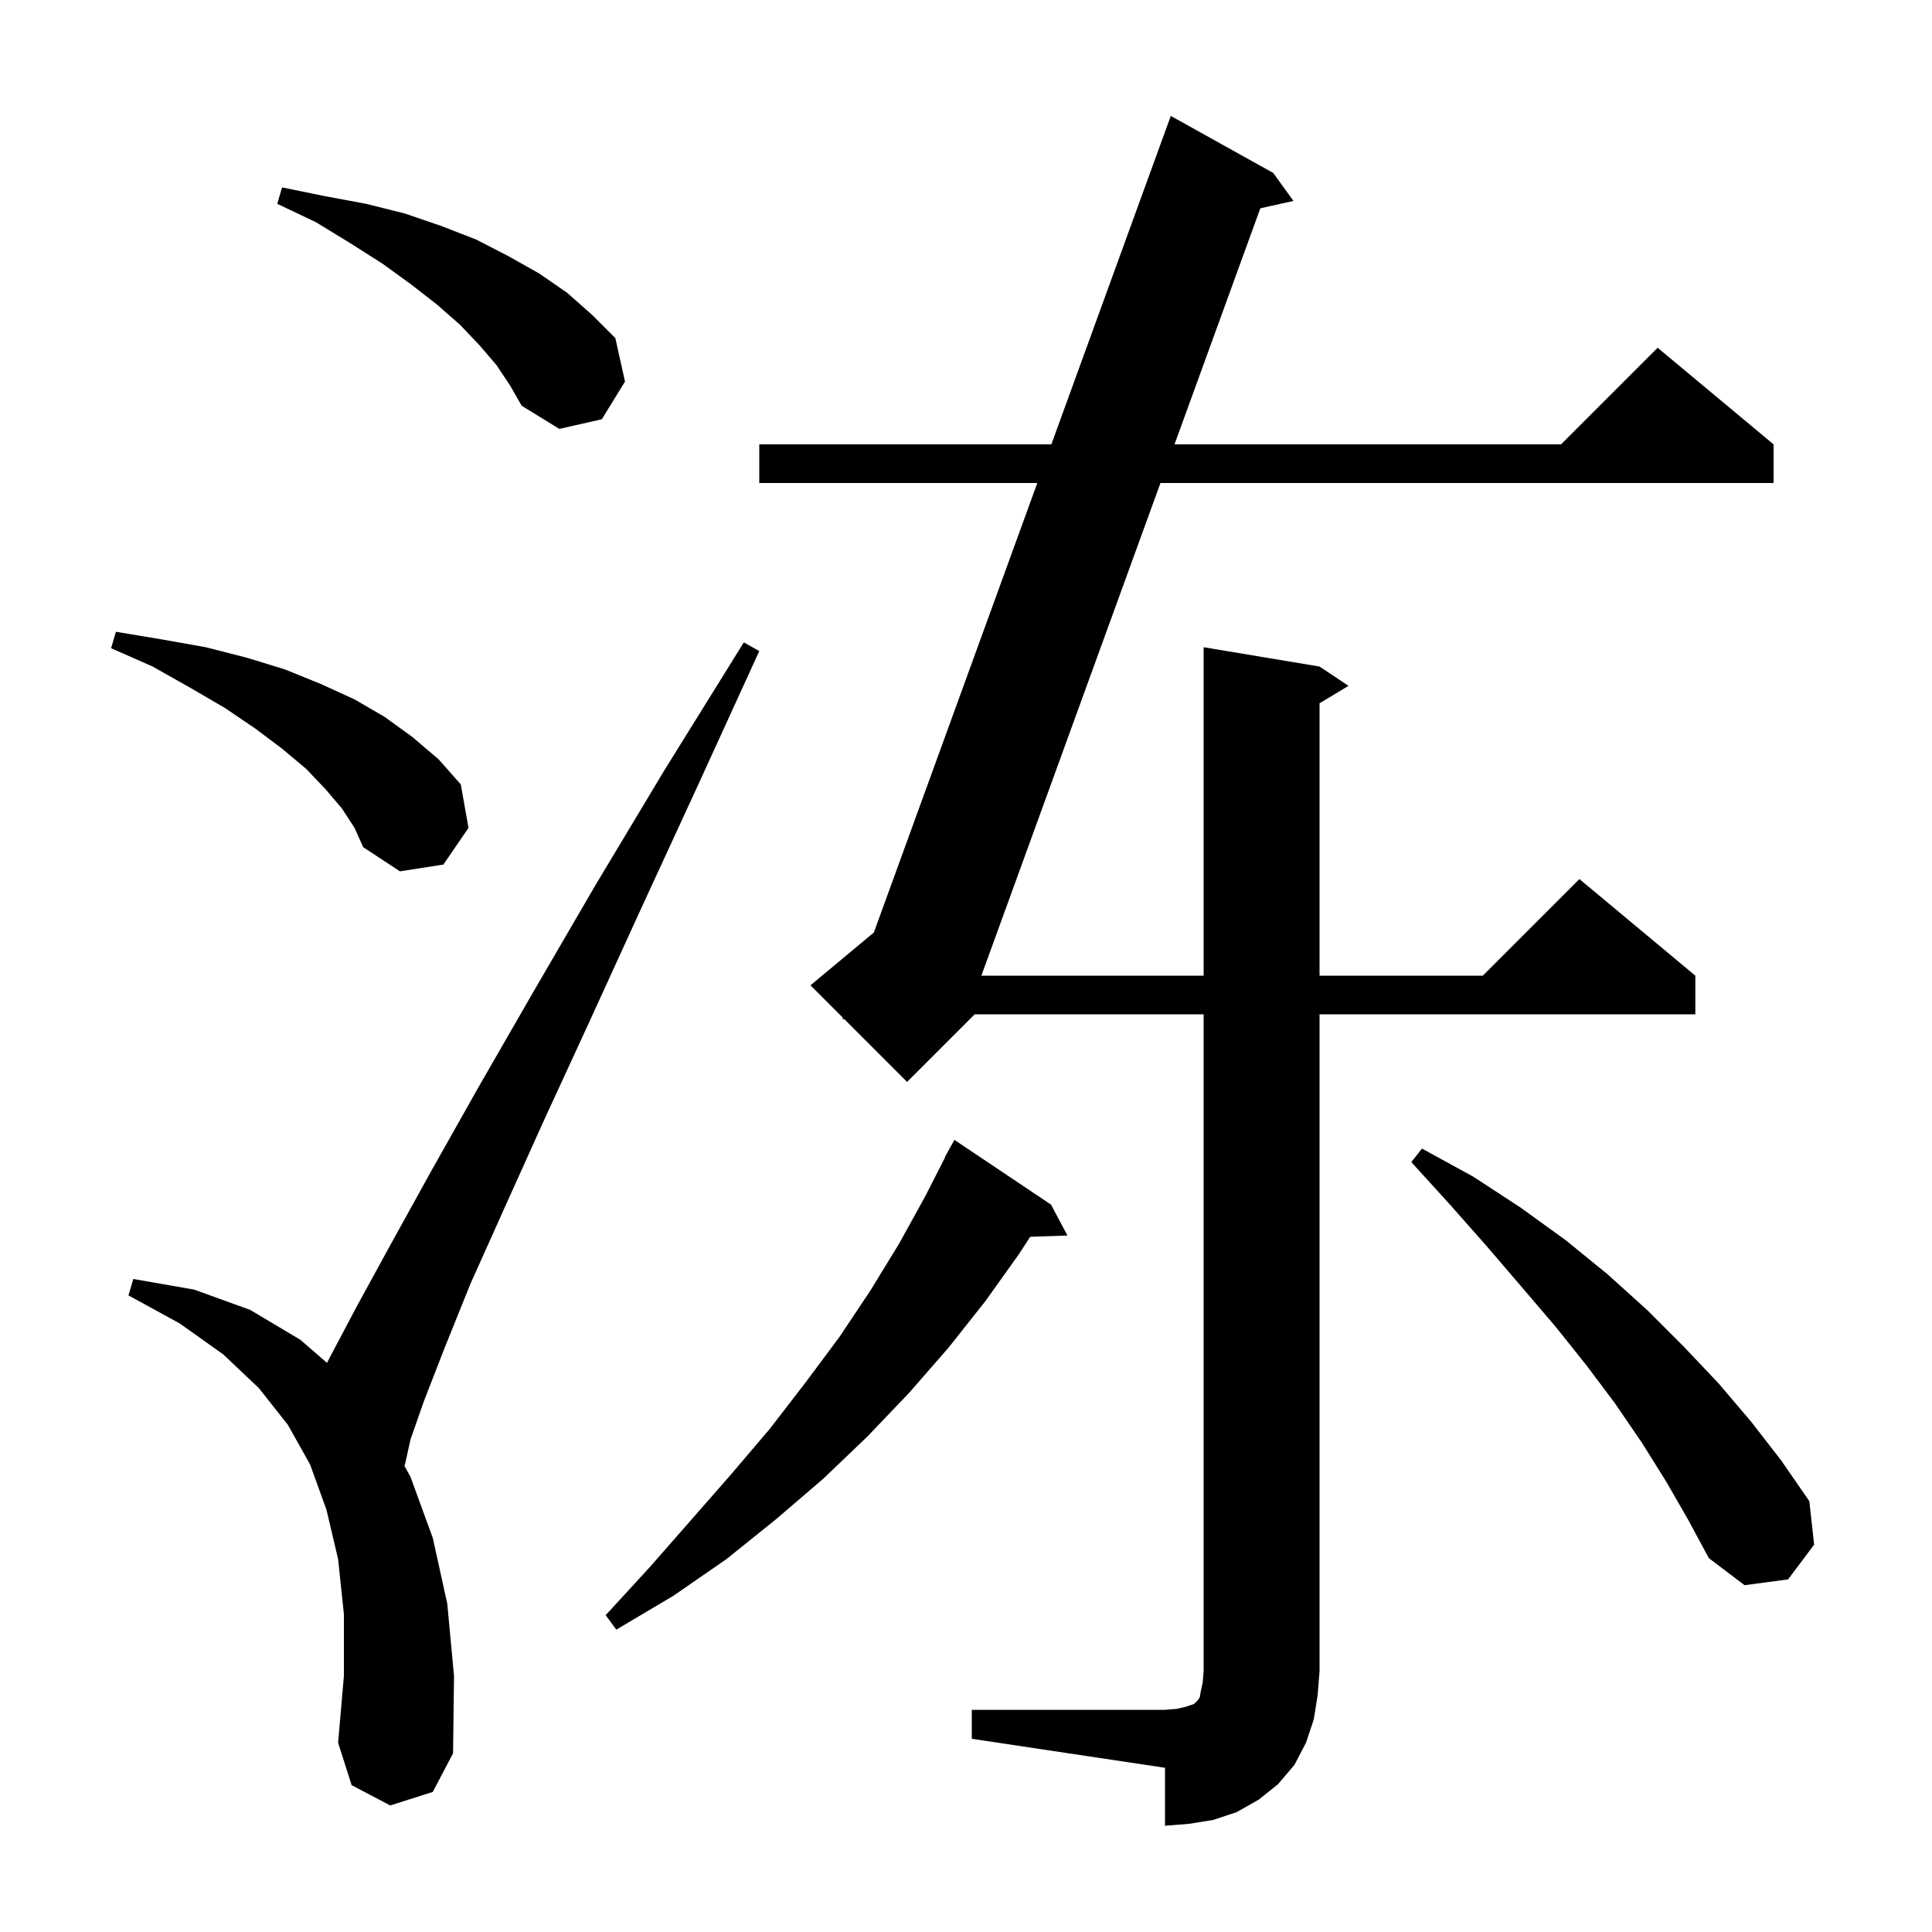 <svg xmlns="http://www.w3.org/2000/svg" xmlns:xlink="http://www.w3.org/1999/xlink" version="1.1" baseProfile="full" viewBox="0 0 200 200" width="200" height="200"><g fill="currentColor"><path d="M 100.6 177.0 L 120.6 177.0 L 121.8 176.9 L 122.7 176.7 L 123.6 176.4 L 124.0 176.0 L 124.2 175.7 L 124.3 175.1 L 124.5 174.2 L 124.6 173.0 L 124.6 105.0 L 100.9 105.0 L 93.9 112.0 L 87.38 105.48 L 87.2 105.5 L 87.253 105.353 L 83.9 102.0 L 90.461 96.533 L 107.382 50.0 L 78.6 50.0 L 78.6 46.0 L 108.836 46.0 L 121.2 12.0 L 131.8 17.9 L 133.9 20.8 L 130.469 21.563 L 121.585 46.0 L 161.6 46.0 L 171.6 36.0 L 183.6 46.0 L 183.6 50.0 L 120.131 50.0 L 101.591 101.0 L 124.6 101.0 L 124.6 67.0 L 136.6 69.0 L 139.6 71.0 L 136.6 72.8 L 136.6 101.0 L 153.5 101.0 L 163.5 91.0 L 175.5 101.0 L 175.5 105.0 L 136.6 105.0 L 136.6 173.0 L 136.4 175.5 L 136.0 178.0 L 135.2 180.4 L 134.0 182.7 L 132.3 184.7 L 130.3 186.3 L 128.0 187.6 L 125.6 188.4 L 123.1 188.8 L 120.6 189.0 L 120.6 183.0 L 100.6 180.0 Z M 40.4 186.9 L 36.4 184.8 L 35.0 180.4 L 35.6 173.5 L 35.6 167.1 L 35.0 161.4 L 33.8 156.3 L 32.1 151.6 L 29.8 147.5 L 26.8 143.7 L 23.1 140.2 L 18.6 137.0 L 13.3 134.1 L 13.8 132.4 L 20.1 133.5 L 25.9 135.6 L 31.1 138.7 L 33.852 141.085 L 34.1 140.6 L 36.9 135.3 L 40.4 128.9 L 44.6 121.3 L 49.5 112.6 L 55.2 102.7 L 61.6 91.7 L 68.8 79.7 L 77.0 66.5 L 78.6 67.4 L 72.2 81.4 L 66.3 94.2 L 61.0 105.8 L 56.3 116.0 L 52.2 125.1 L 48.7 132.9 L 46.0 139.6 L 43.9 145.0 L 42.5 149.0 L 41.9 151.7 L 41.835 151.68 L 42.5 152.9 L 44.8 159.2 L 46.3 166.0 L 47.0 173.5 L 46.9 181.5 L 44.8 185.5 Z M 108.8 124.7 L 110.5 127.9 L 106.643 128.033 L 105.5 129.8 L 102.0 134.7 L 98.2 139.5 L 94.1 144.2 L 89.8 148.7 L 85.2 153.1 L 80.3 157.3 L 75.2 161.4 L 69.7 165.2 L 63.8 168.7 L 62.7 167.2 L 67.2 162.3 L 71.5 157.4 L 75.7 152.6 L 79.7 147.9 L 83.4 143.1 L 86.9 138.4 L 90.1 133.6 L 93.1 128.7 L 95.8 123.8 L 97.833 119.815 L 97.8 119.8 L 98.8 118.0 Z M 172.5 153.4 L 170.0 149.4 L 167.2 145.3 L 164.2 141.3 L 161.0 137.3 L 157.5 133.2 L 153.9 129.0 L 150.1 124.7 L 146.1 120.3 L 147.2 118.9 L 152.5 121.8 L 157.4 125.0 L 162.1 128.4 L 166.4 131.9 L 170.5 135.6 L 174.3 139.4 L 177.9 143.2 L 181.3 147.2 L 184.4 151.2 L 187.3 155.4 L 187.8 159.9 L 185.1 163.5 L 180.6 164.1 L 176.9 161.3 L 174.8 157.4 Z M 35.4 83.7 L 33.7 81.7 L 31.7 79.6 L 29.2 77.5 L 26.4 75.4 L 23.3 73.3 L 19.7 71.2 L 15.8 69.0 L 11.5 67.1 L 12.0 65.4 L 16.8 66.2 L 21.3 67.0 L 25.6 68.1 L 29.5 69.3 L 33.2 70.8 L 36.7 72.4 L 39.8 74.2 L 42.7 76.3 L 45.4 78.6 L 47.7 81.2 L 48.5 85.7 L 45.9 89.5 L 41.4 90.2 L 37.6 87.7 L 36.7 85.7 Z M 51.4 37.8 L 49.6 35.7 L 47.6 33.6 L 45.2 31.5 L 42.5 29.4 L 39.6 27.3 L 36.3 25.2 L 32.7 23.0 L 28.7 21.1 L 29.2 19.4 L 33.6 20.3 L 37.9 21.1 L 41.9 22.1 L 45.7 23.4 L 49.3 24.8 L 52.6 26.5 L 55.8 28.3 L 58.7 30.3 L 61.3 32.6 L 63.7 35.0 L 64.7 39.5 L 62.3 43.4 L 57.9 44.4 L 54.0 42.0 L 52.8 39.9 Z "/></g></svg>